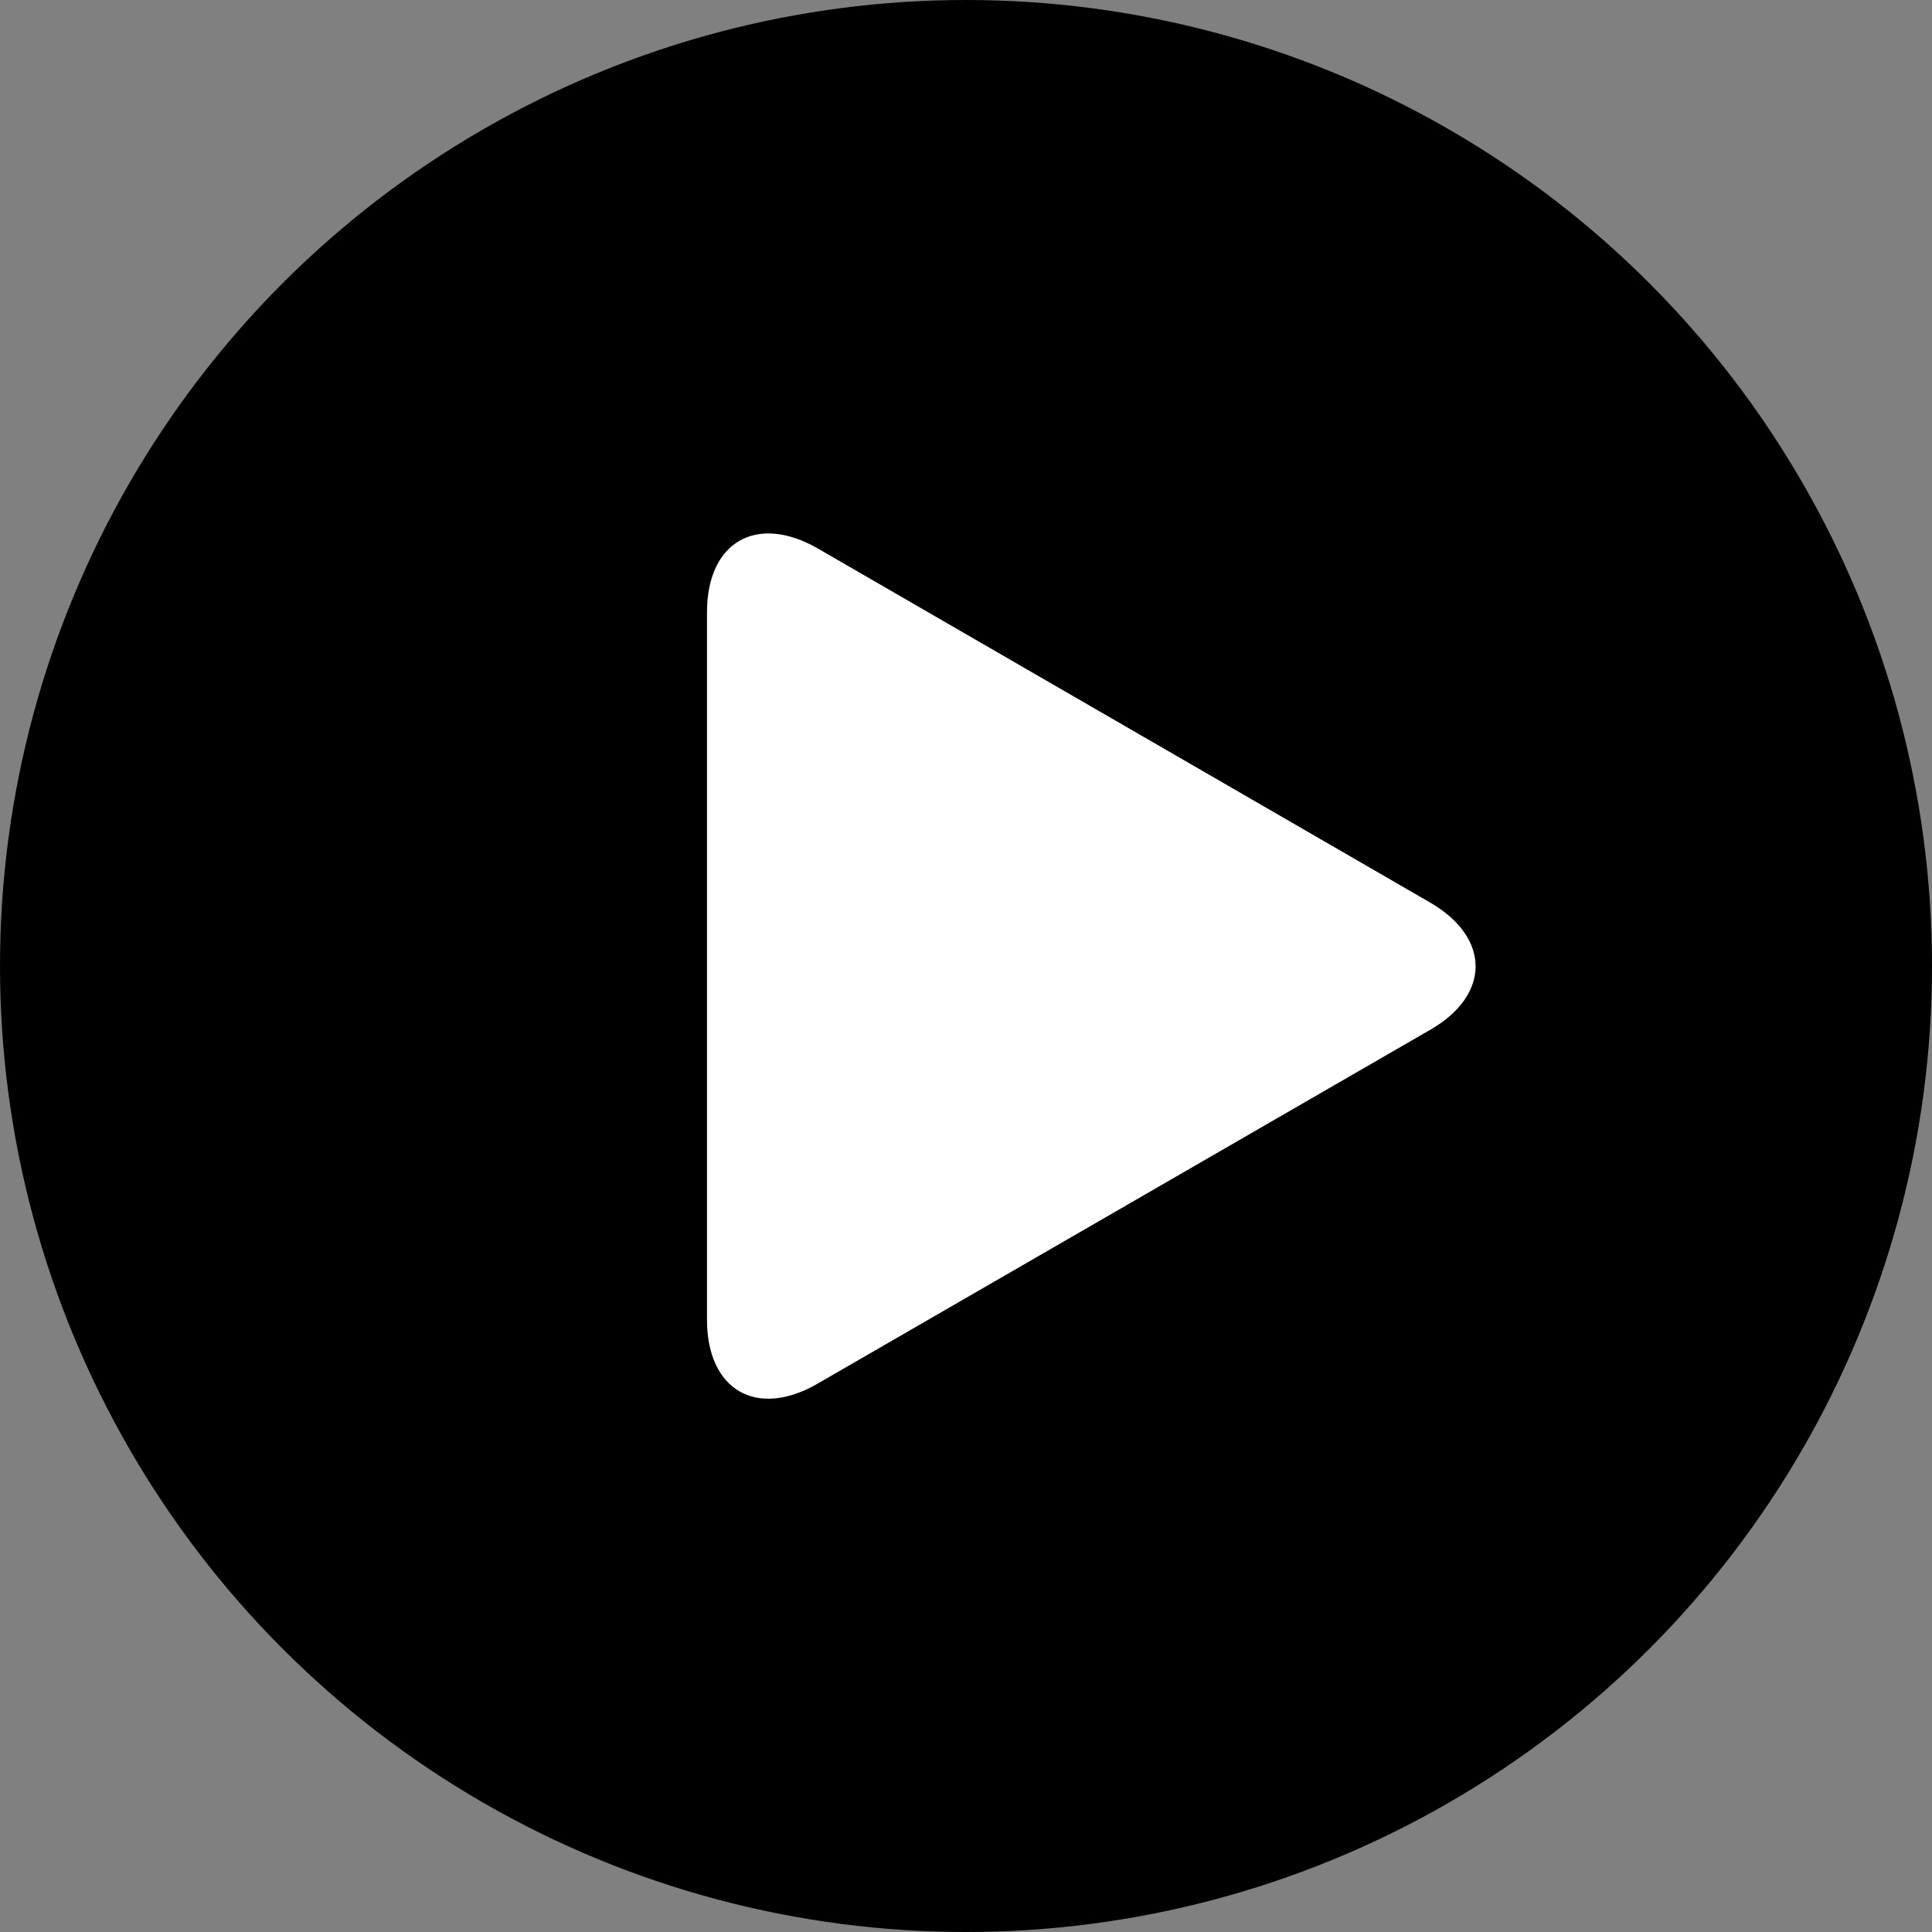 <?xml version="1.0" encoding="utf-8"?>
<!-- Generator: Adobe Illustrator 26.2.1, SVG Export Plug-In . SVG Version: 6.00 Build 0)  -->
<svg version="1.1" id="Logo" xmlns="http://www.w3.org/2000/svg" xmlns:xlink="http://www.w3.org/1999/xlink" x="0px" y="0px"
	 viewBox="0 0 510.2 510.2" style="enable-background:new 0 0 510.2 510.2;" xml:space="preserve">
<rect x="0" y="0" width="510.2" height="510.2" fill="#808080" stroke="none"/>
<style type="text/css">
	.st0{fill:#FFFFFF;}
</style>
<circle cx="255.1" cy="255.1" r="255.1"/>
<g>
	<path class="st0" d="M377.6,238.3c16.1,9.3,16.1,24.5,0,33.7l-161.7,93.4c-16.1,9.3-29.2,1.7-29.2-16.9V161.7
		c0-18.6,13.1-26.1,29.2-16.9L377.6,238.3z"/>
</g>
</svg>
